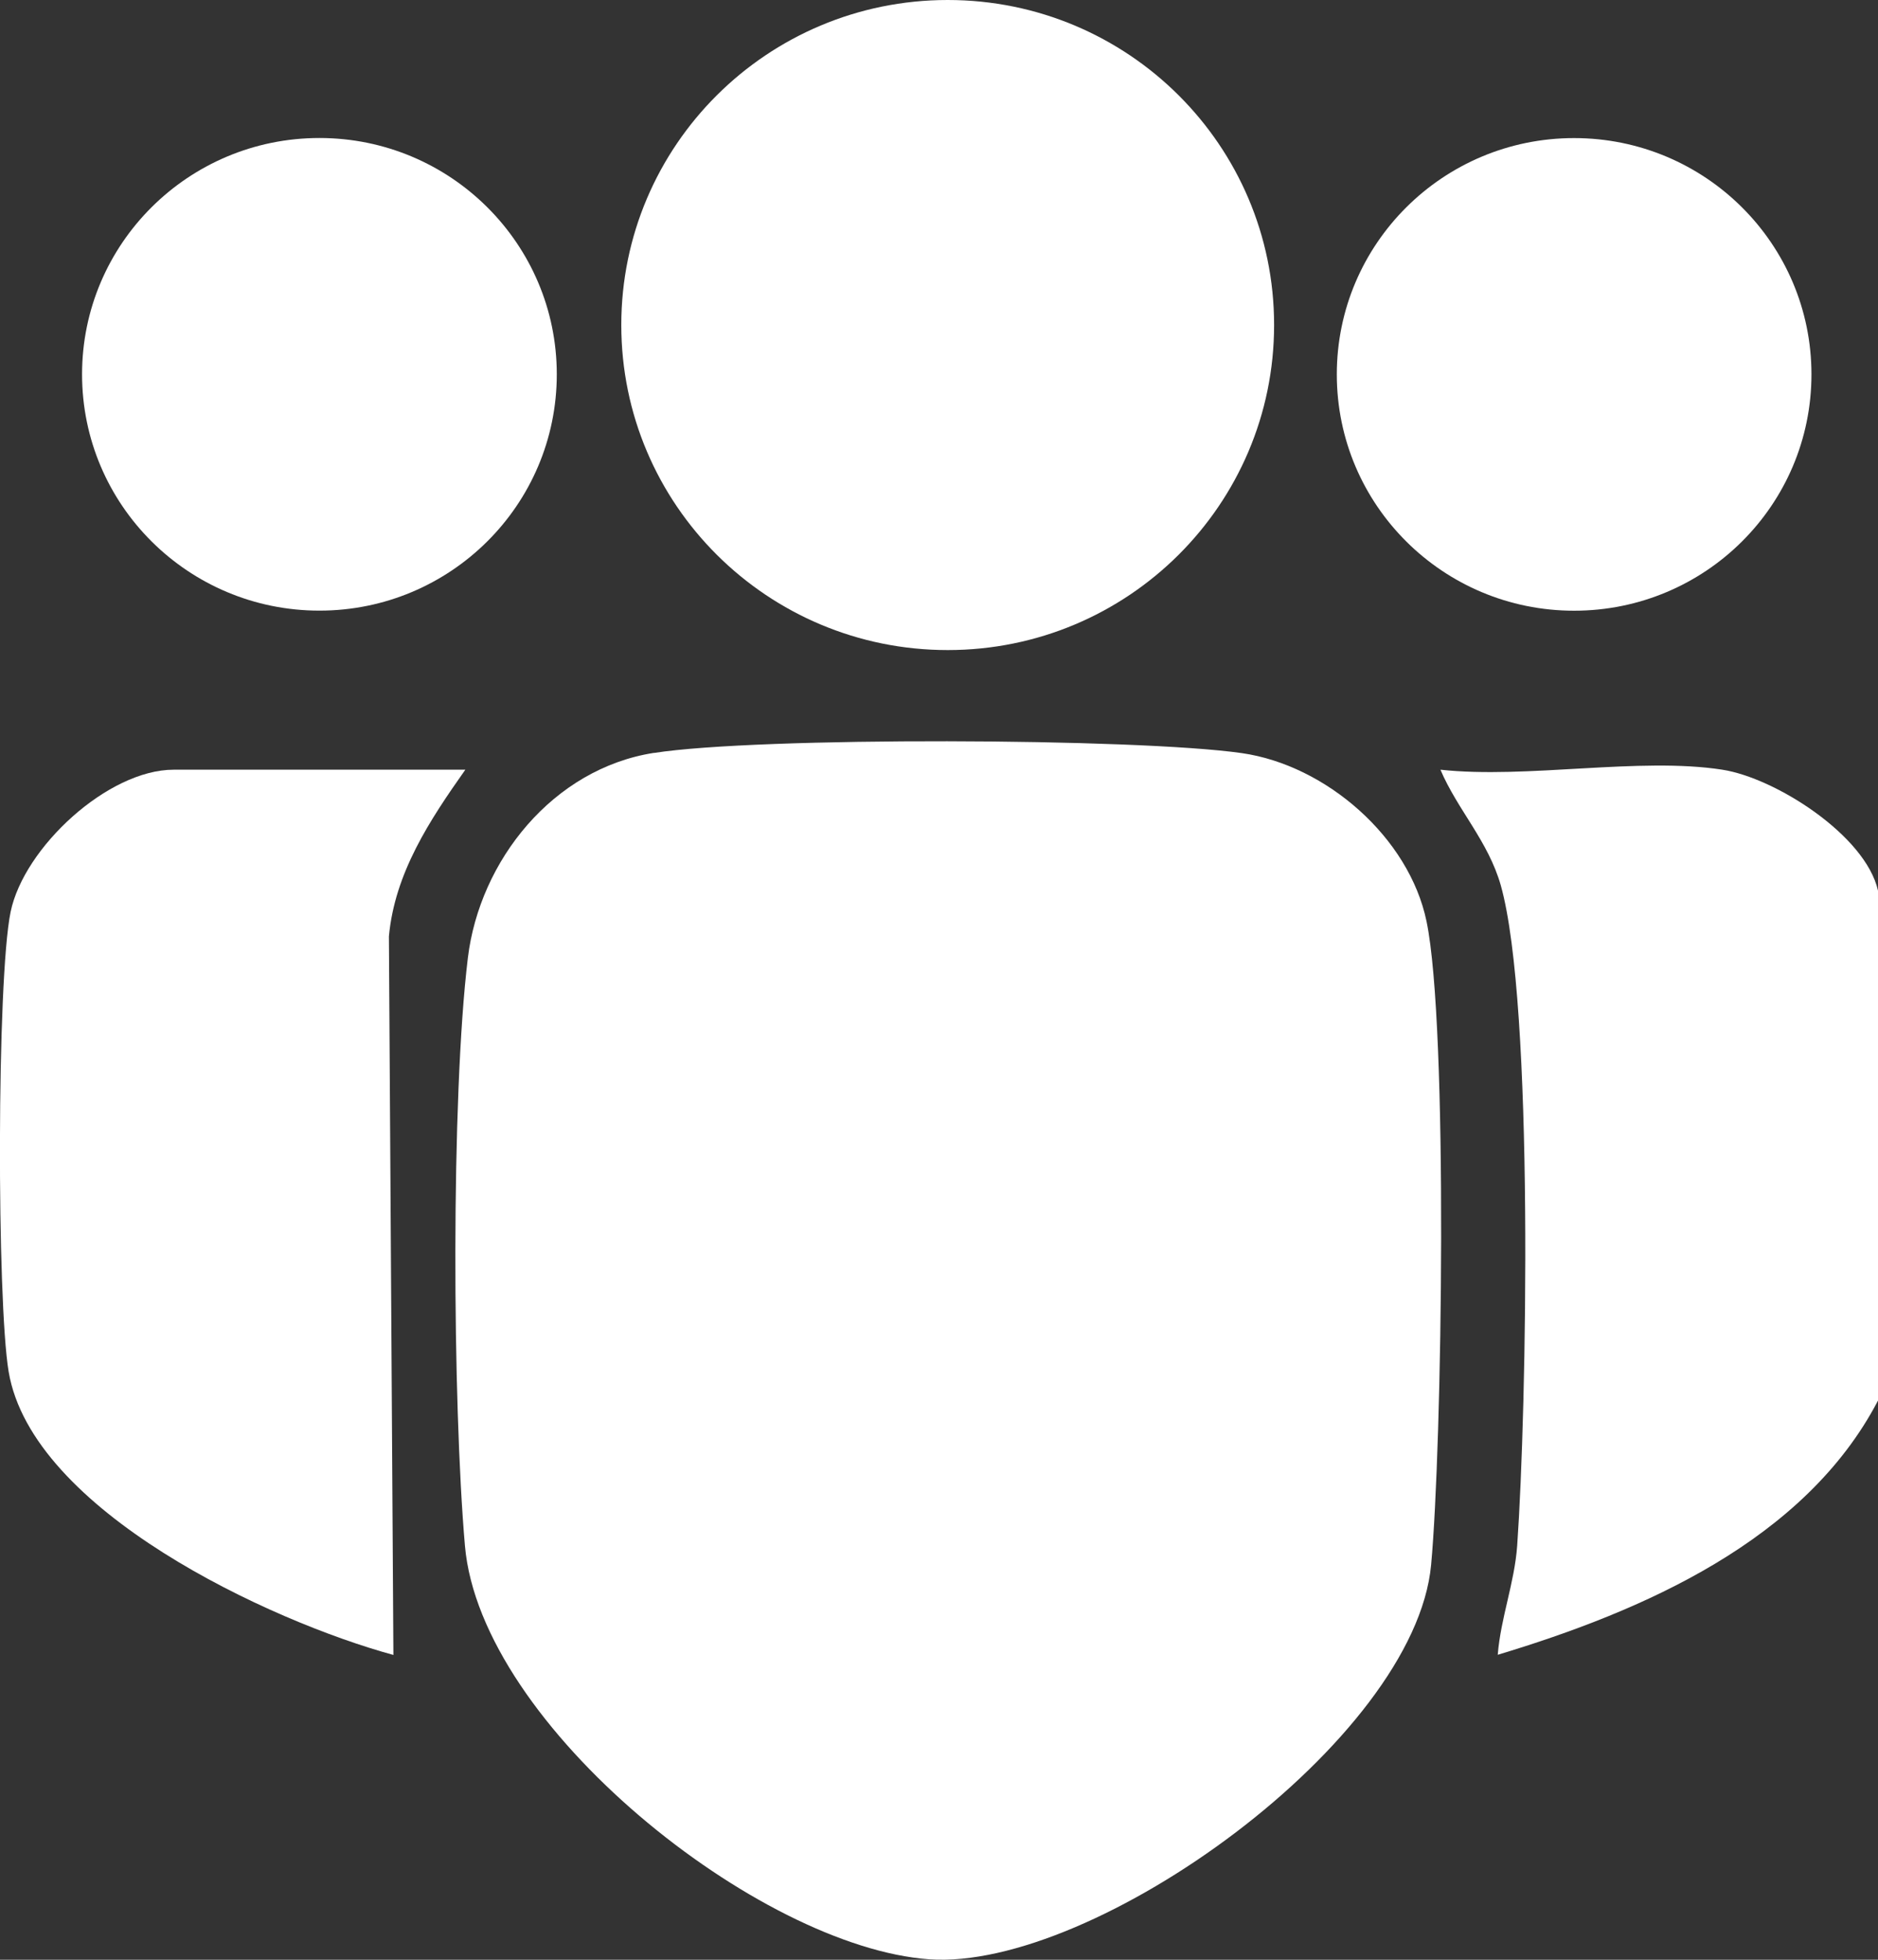 <?xml version="1.0" encoding="UTF-8"?> <svg xmlns="http://www.w3.org/2000/svg" width="23" height="24" viewBox="0 0 23 24" fill="none"><rect x="0" y="0" width="23" height="24" fill="#333333" stroke="none"/><g clip-path="url(#clip0_2573_4787)"><path d="M8.009 9.221C9.277 9.021 13.919 9.038 15.209 9.223C16.241 9.371 17.258 10.256 17.471 11.284C17.738 12.57 17.662 17.706 17.527 19.163C17.329 21.313 13.398 24.139 11.379 23.994C9.298 23.846 5.886 21.14 5.694 18.929C5.542 17.176 5.522 13.449 5.73 11.73C5.875 10.538 6.772 9.414 8.008 9.22L8.009 9.221Z" fill="white"></path><path d="M5.699 9.426C5.263 10.044 4.835 10.689 4.763 11.467L4.818 20.267C3.305 19.854 0.393 18.502 0.106 16.799C-0.039 15.937 -0.041 11.998 0.13 11.167C0.294 10.376 1.323 9.426 2.127 9.426H5.698H5.699Z" fill="white"></path><path d="M21.093 9.426C21.738 9.525 22.847 10.227 23 10.907V17.152C22.104 18.869 20.118 19.73 18.343 20.265C18.379 19.813 18.548 19.386 18.581 18.93C18.699 17.249 18.789 12.299 18.381 10.845C18.227 10.301 17.852 9.92 17.641 9.426C18.699 9.541 20.078 9.268 21.094 9.426H21.093Z" fill="white"></path><path d="M11.607 7.961C13.815 7.961 15.604 6.179 15.604 3.98C15.604 1.782 13.815 0 11.607 0C9.399 0 7.609 1.782 7.609 3.98C7.609 6.179 9.399 7.961 11.607 7.961Z" fill="white"></path><path d="M19.278 7.479C20.884 7.479 22.185 6.184 22.185 4.585C22.185 2.987 20.884 1.691 19.278 1.691C17.673 1.691 16.372 2.987 16.372 4.585C16.372 6.184 17.673 7.479 19.278 7.479Z" fill="white"></path><path d="M3.912 7.478C5.517 7.478 6.819 6.183 6.819 4.584C6.819 2.986 5.517 1.69 3.912 1.69C2.307 1.69 1.005 2.986 1.005 4.584C1.005 6.183 2.307 7.478 3.912 7.478Z" fill="white"></path></g><defs><clipPath id="clip0_2573_4787"><rect width="23" height="24" fill="white"></rect></clipPath></defs></svg> 
